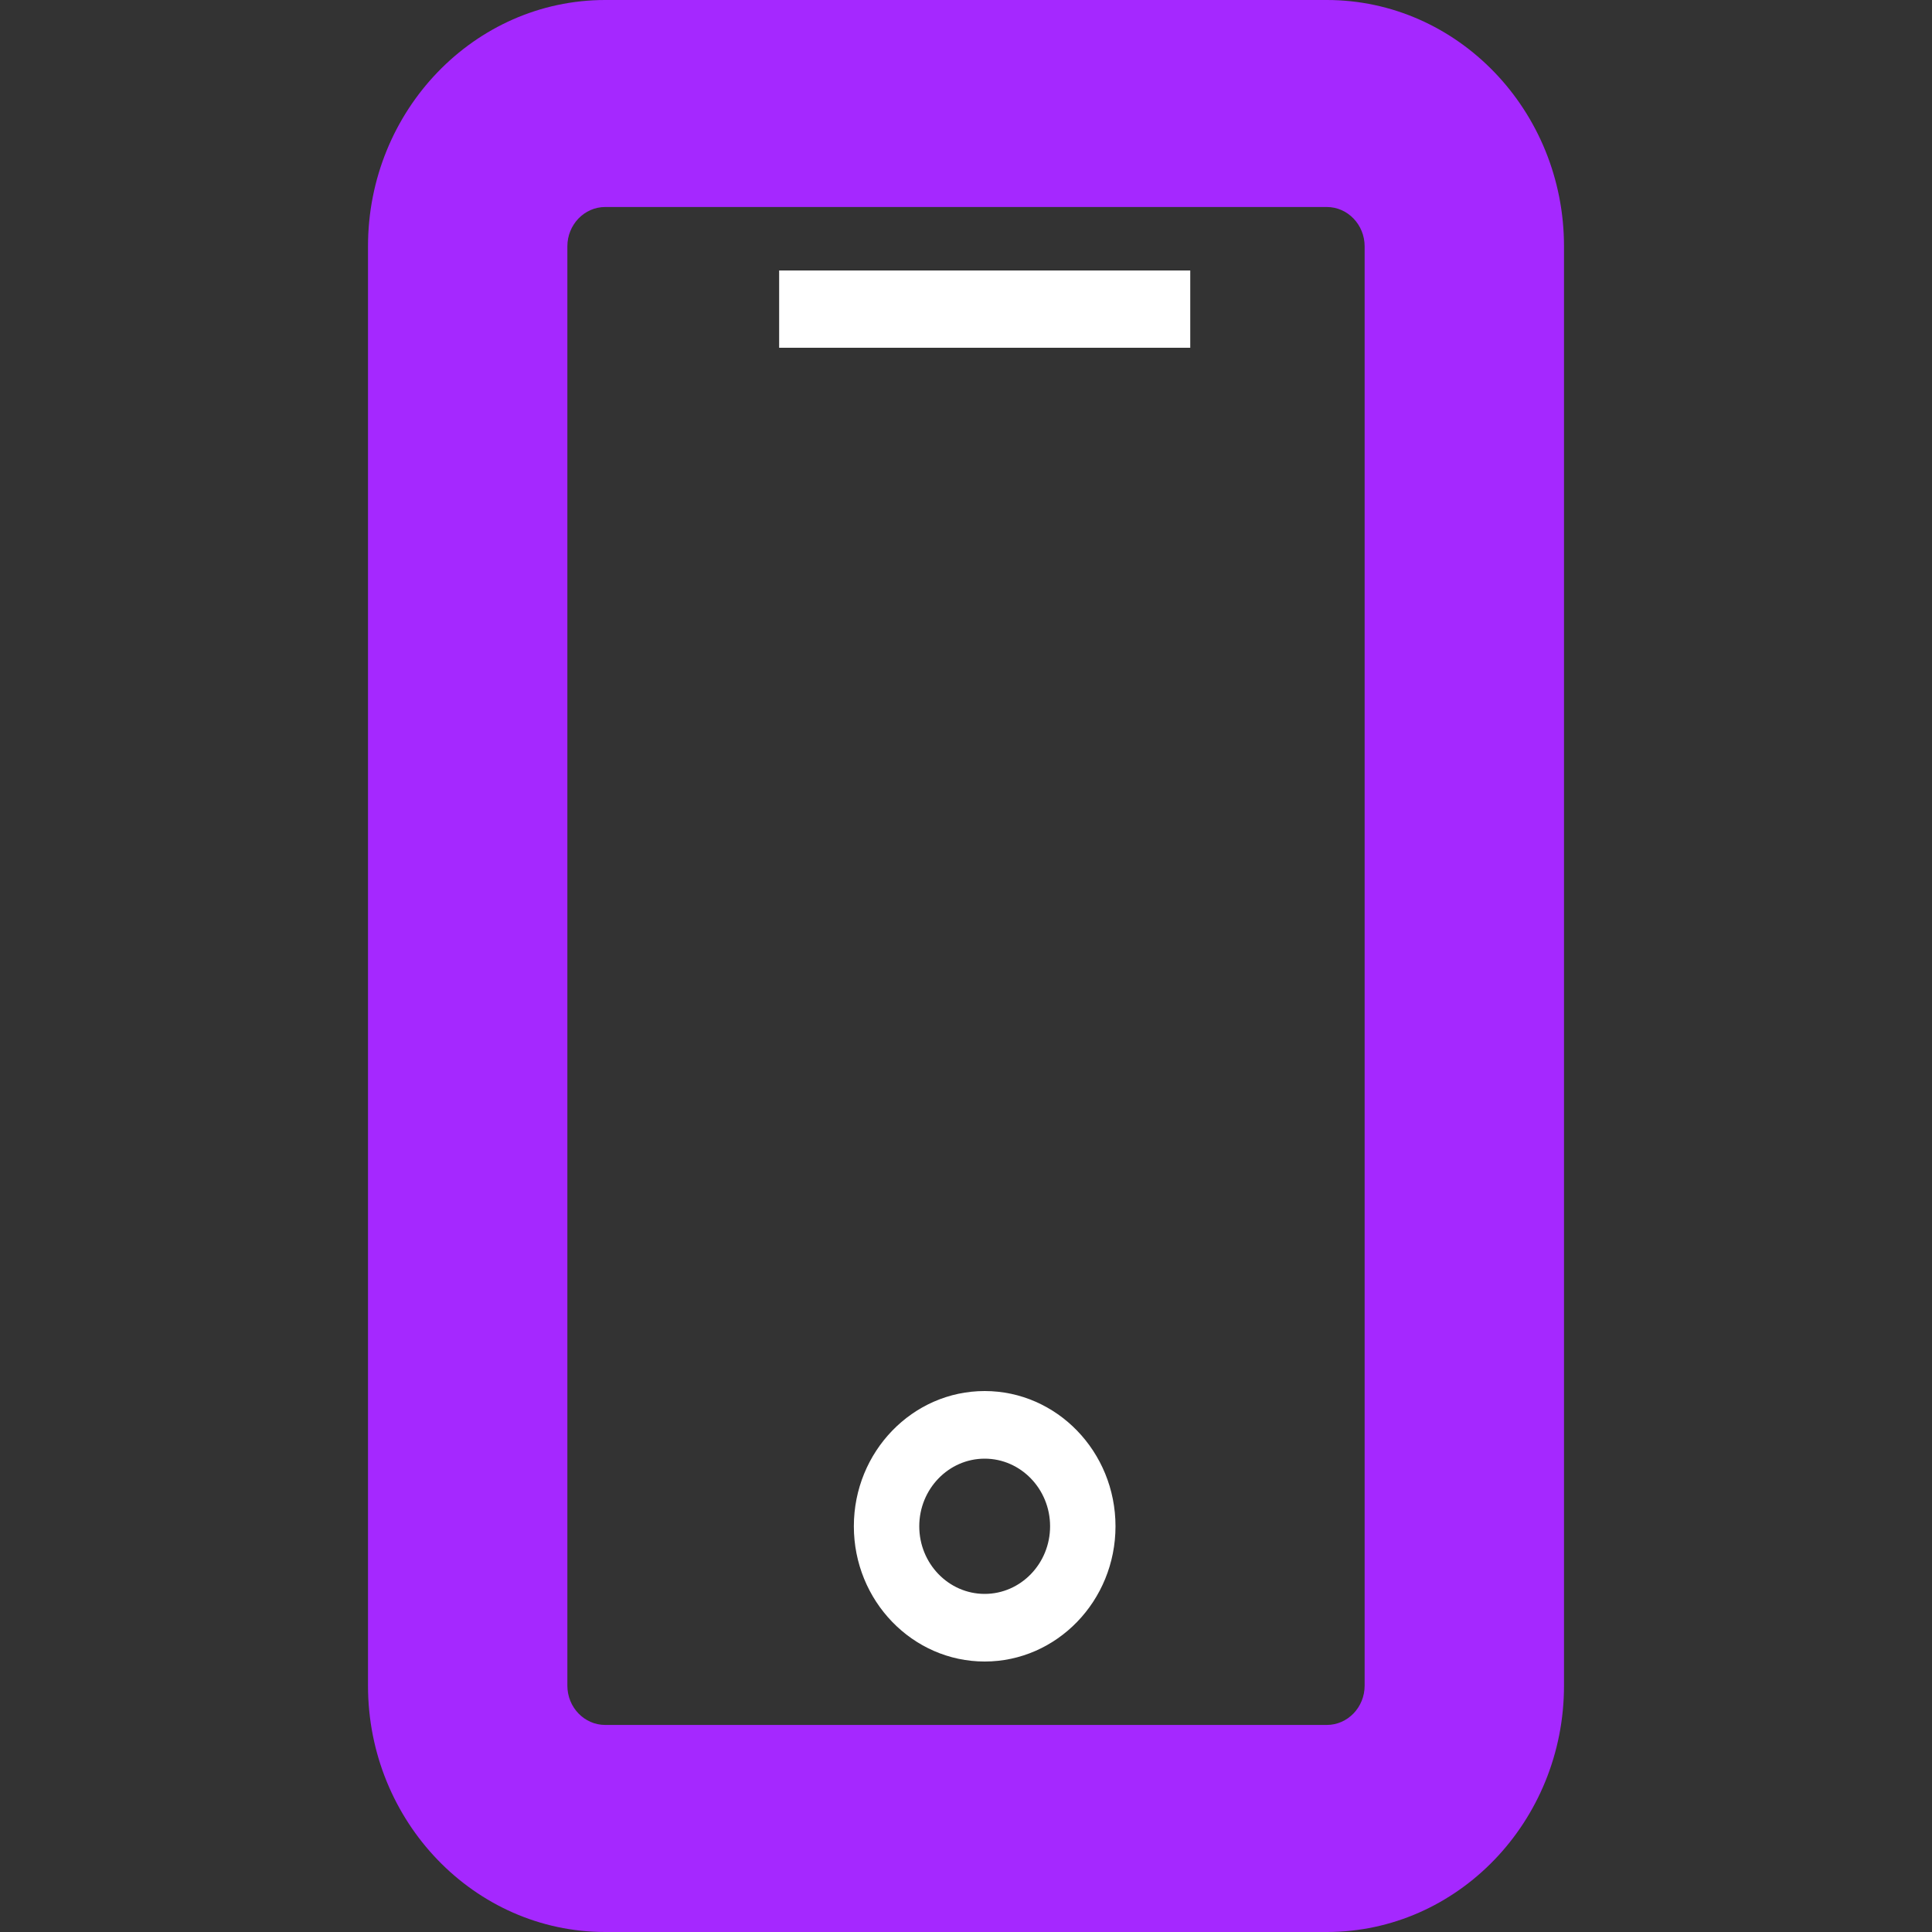 <svg width="42" height="42" viewBox="0 0 42 42" fill="none" xmlns="http://www.w3.org/2000/svg">
<rect x="0" y="0" width="42" height="42" fill="#333333" stroke="none"/>
<path d="M28.843 42H13.157C10.314 42 8 39.597 8 36.645V5.355C8 2.403 10.314 0 13.157 0H28.843C31.686 0 34 2.403 34 5.355V36.645C34 39.597 31.686 42 28.843 42ZM13.157 4.5C12.703 4.5 12.334 4.884 12.334 5.355V36.644C12.334 37.116 12.703 37.499 13.157 37.499H28.843C29.297 37.499 29.666 37.116 29.666 36.644V5.355C29.666 4.884 29.297 4.5 28.843 4.5H13.157V4.5Z" fill="#A528FF"/>
<path d="M25.875 5.88H16.938V7.56H25.875V5.88Z" fill="white"/>
<path d="M21.406 36.12C19.838 36.12 18.562 34.801 18.562 33.18C18.562 31.559 19.838 30.24 21.406 30.24C22.974 30.24 24.25 31.559 24.25 33.18C24.25 34.801 22.974 36.12 21.406 36.12ZM21.406 31.71C20.622 31.71 19.984 32.37 19.984 33.18C19.984 33.991 20.622 34.65 21.406 34.65C22.19 34.65 22.828 33.991 22.828 33.18C22.828 32.37 22.19 31.71 21.406 31.71Z" fill="white"/>
</svg>
